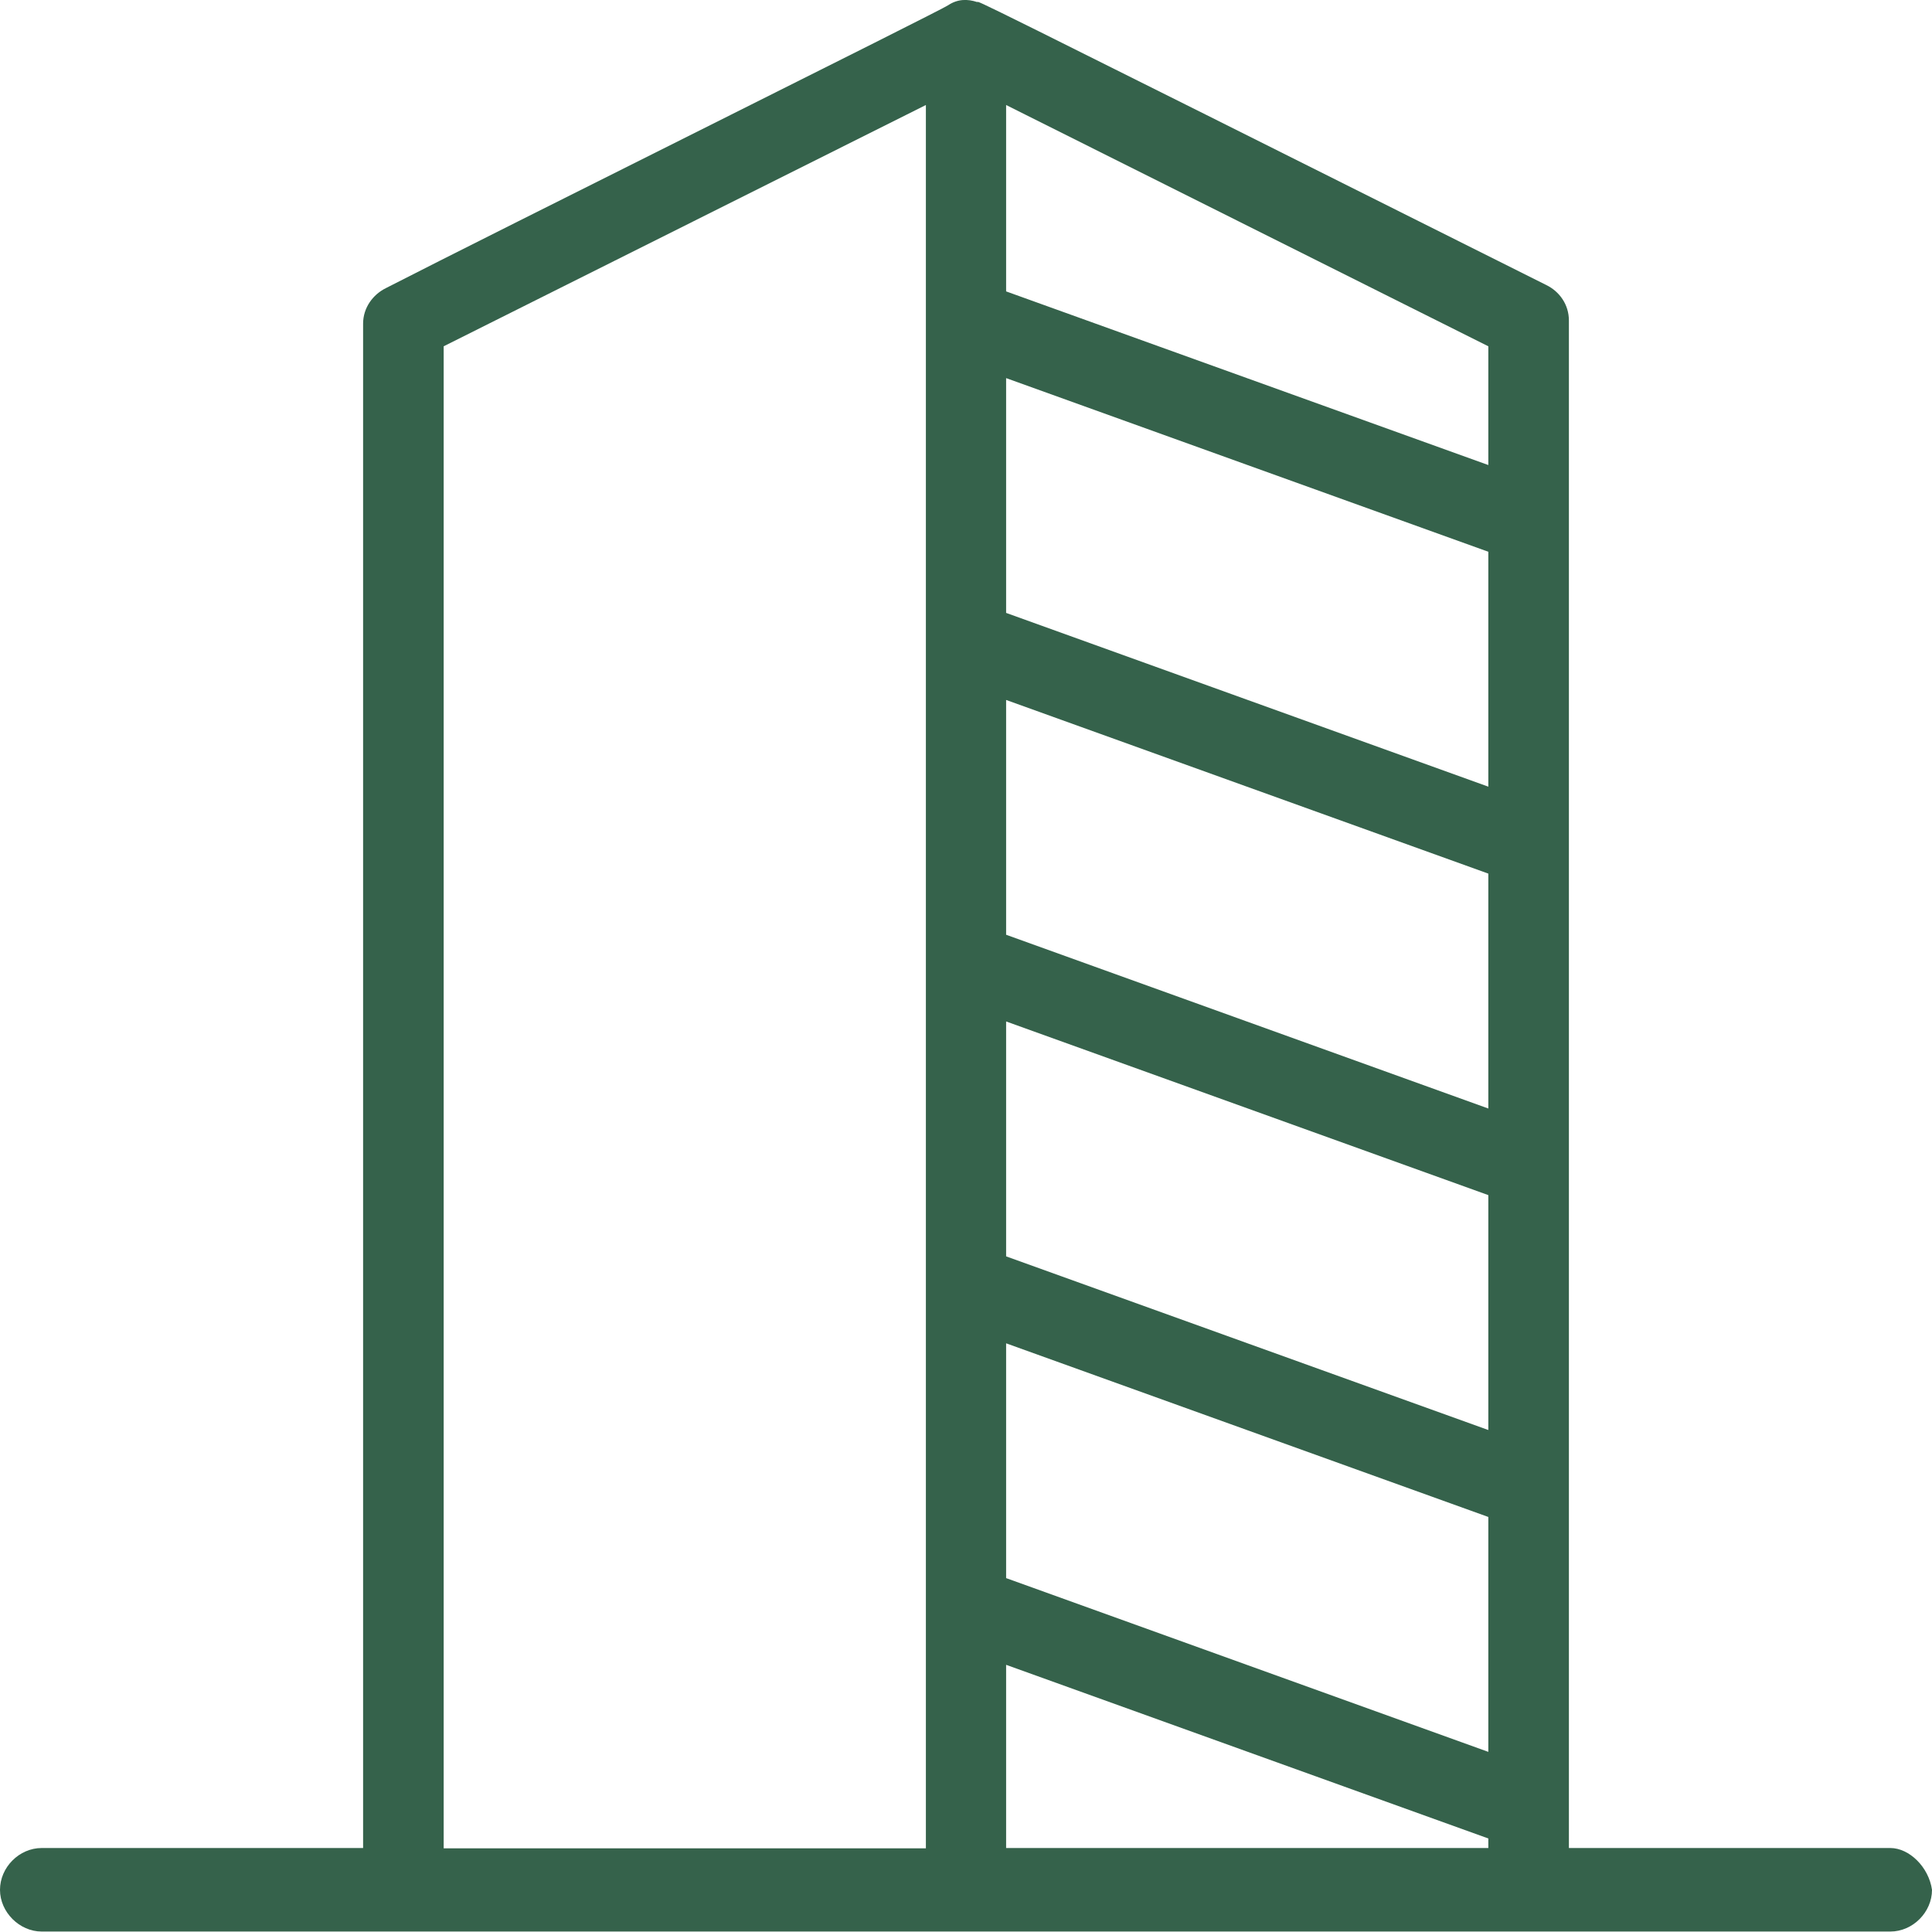 <svg width="17" height="17" viewBox="0 0 17 17" fill="none" xmlns="http://www.w3.org/2000/svg">
<path d="M16.633 16.261H13.805V2.82C13.805 2.679 13.721 2.564 13.606 2.508C8.346 -0.125 8.629 0.018 8.598 0.018C8.514 -0.01 8.427 -0.01 8.343 0.046C8.315 0.074 4.327 2.057 3.394 2.536C3.282 2.592 3.195 2.707 3.195 2.848V16.261H0.367C0.168 16.261 0 16.432 0 16.629C0 16.825 0.171 16.996 0.367 16.996H16.633C16.832 16.996 17 16.825 17 16.629C16.972 16.43 16.801 16.261 16.633 16.261ZM13.096 9.754L8.853 8.225V6.159L13.096 7.687V9.754ZM8.853 8.988L13.096 10.516V12.583L8.853 11.055V8.988ZM13.096 6.922L8.853 5.393V3.327L13.096 4.855V6.922ZM8.853 11.82L13.096 13.348V15.415L8.853 13.886V11.82ZM13.096 4.092L8.853 2.564V0.924L13.096 3.047V4.092ZM3.904 3.047L8.147 0.924V16.264H3.904V3.047ZM8.853 16.261V14.649L13.096 16.177V16.261H8.853Z" fill="#35624B"/>
</svg>
